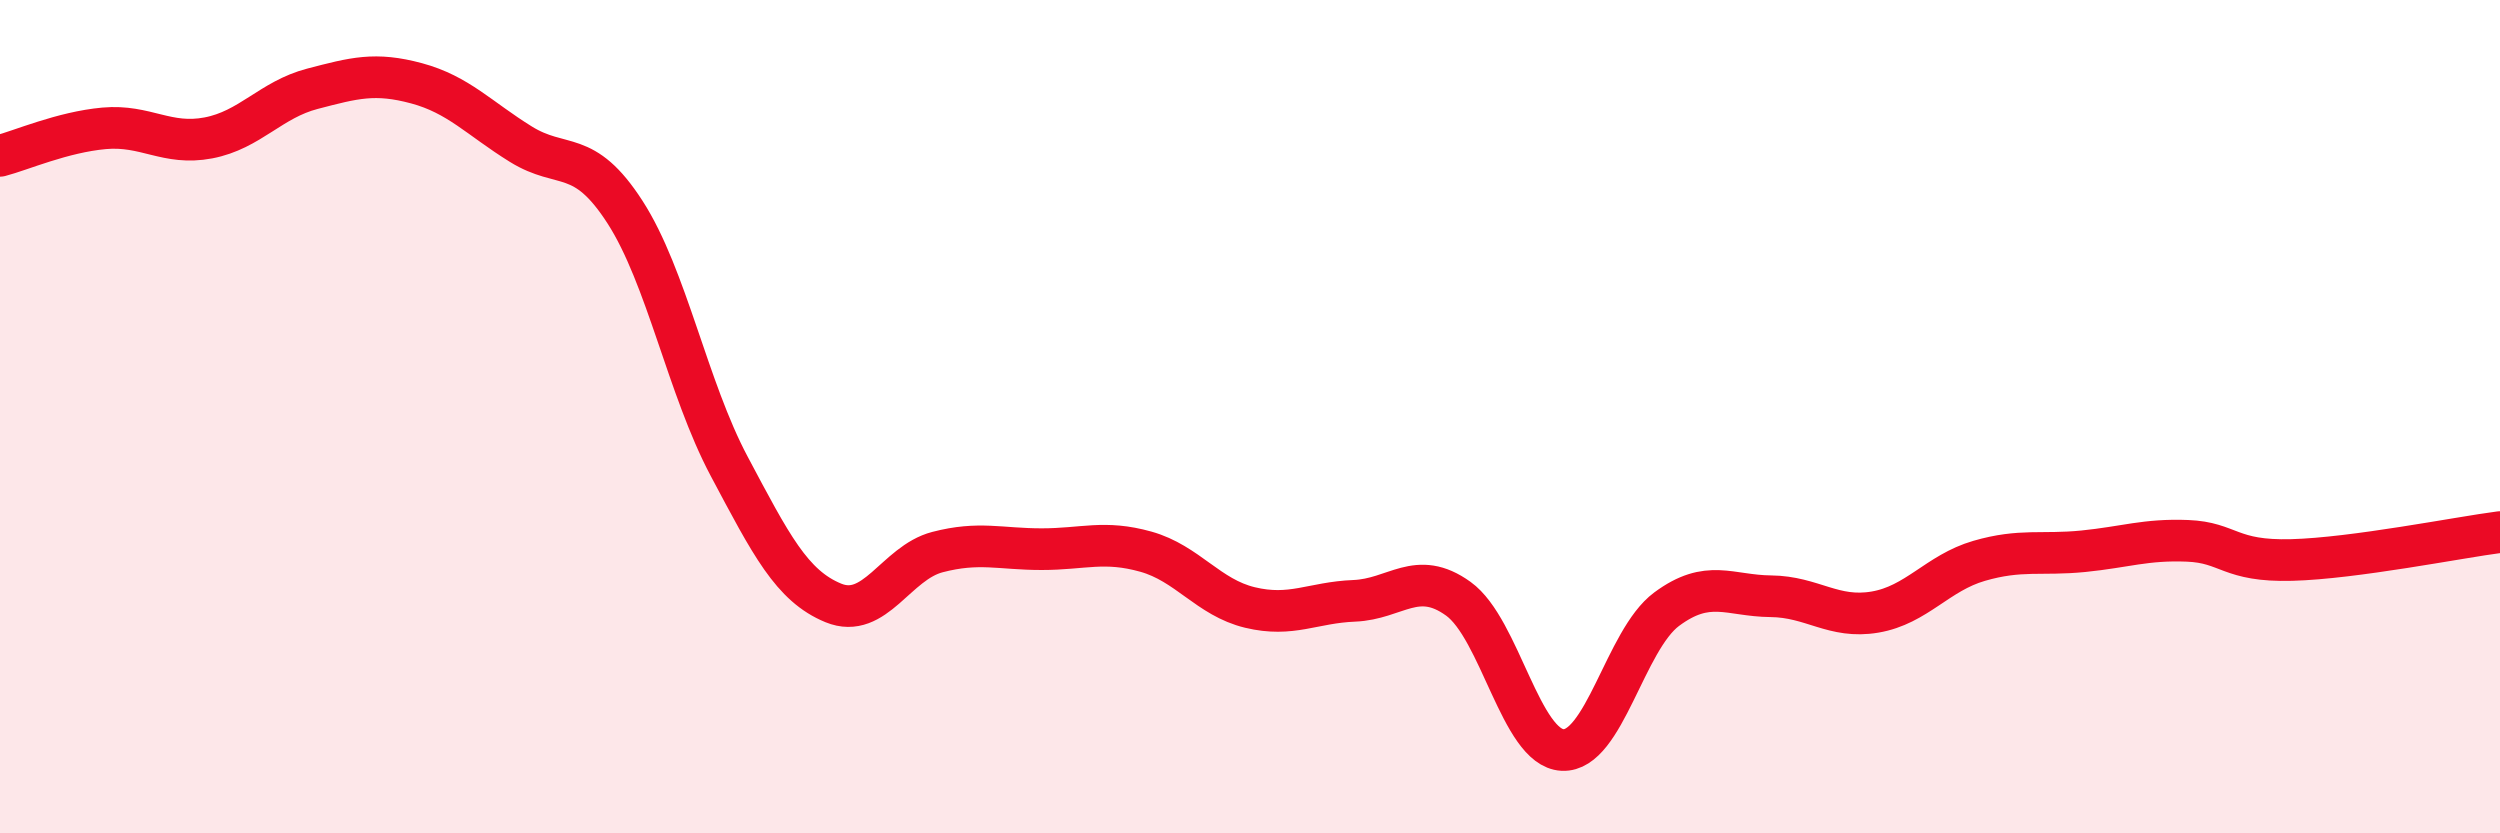 
    <svg width="60" height="20" viewBox="0 0 60 20" xmlns="http://www.w3.org/2000/svg">
      <path
        d="M 0,3.74 C 0.5,3.61 1.5,3.17 2.5,3.08 C 3.5,2.99 4,3.5 5,3.31 C 6,3.12 6.5,2.39 7.5,2.13 C 8.5,1.87 9,1.73 10,2 C 11,2.27 11.5,2.84 12.5,3.46 C 13.5,4.08 14,3.54 15,5.09 C 16,6.64 16.5,9.31 17.5,11.19 C 18.5,13.07 19,14.06 20,14.47 C 21,14.88 21.5,13.51 22.5,13.25 C 23.5,12.99 24,13.18 25,13.18 C 26,13.18 26.5,12.96 27.5,13.24 C 28.5,13.52 29,14.34 30,14.58 C 31,14.82 31.5,14.46 32.5,14.42 C 33.5,14.38 34,13.65 35,14.37 C 36,15.09 36.5,17.95 37.5,18 C 38.5,18.05 39,15.36 40,14.62 C 41,13.88 41.5,14.3 42.5,14.31 C 43.5,14.32 44,14.86 45,14.69 C 46,14.52 46.5,13.75 47.5,13.46 C 48.5,13.17 49,13.33 50,13.23 C 51,13.13 51.5,12.94 52.5,12.98 C 53.5,13.02 53.5,13.48 55,13.44 C 56.5,13.4 59,12.9 60,12.77L60 20L0 20Z"
        fill="#EB0A25"
        opacity="0.1"
        stroke-linecap="round"
        stroke-linejoin="round"
      />
      <path
        d="M 0,3.74 C 0.5,3.61 1.5,3.17 2.5,3.08 C 3.5,2.99 4,3.5 5,3.31 C 6,3.12 6.5,2.39 7.5,2.13 C 8.5,1.87 9,1.73 10,2 C 11,2.27 11.5,2.84 12.5,3.46 C 13.5,4.08 14,3.54 15,5.09 C 16,6.64 16.5,9.31 17.5,11.19 C 18.5,13.07 19,14.06 20,14.47 C 21,14.88 21.5,13.51 22.5,13.25 C 23.5,12.99 24,13.18 25,13.18 C 26,13.18 26.5,12.96 27.5,13.24 C 28.5,13.52 29,14.34 30,14.58 C 31,14.82 31.5,14.46 32.5,14.42 C 33.5,14.38 34,13.65 35,14.37 C 36,15.09 36.5,17.95 37.5,18 C 38.5,18.05 39,15.36 40,14.62 C 41,13.88 41.5,14.3 42.5,14.31 C 43.5,14.32 44,14.86 45,14.69 C 46,14.52 46.5,13.75 47.5,13.46 C 48.5,13.17 49,13.33 50,13.23 C 51,13.13 51.5,12.94 52.5,12.98 C 53.5,13.02 53.5,13.48 55,13.44 C 56.5,13.4 59,12.9 60,12.77"
        stroke="#EB0A25"
        stroke-width="1"
        fill="none"
        stroke-linecap="round"
        stroke-linejoin="round"
      />
    </svg>
  